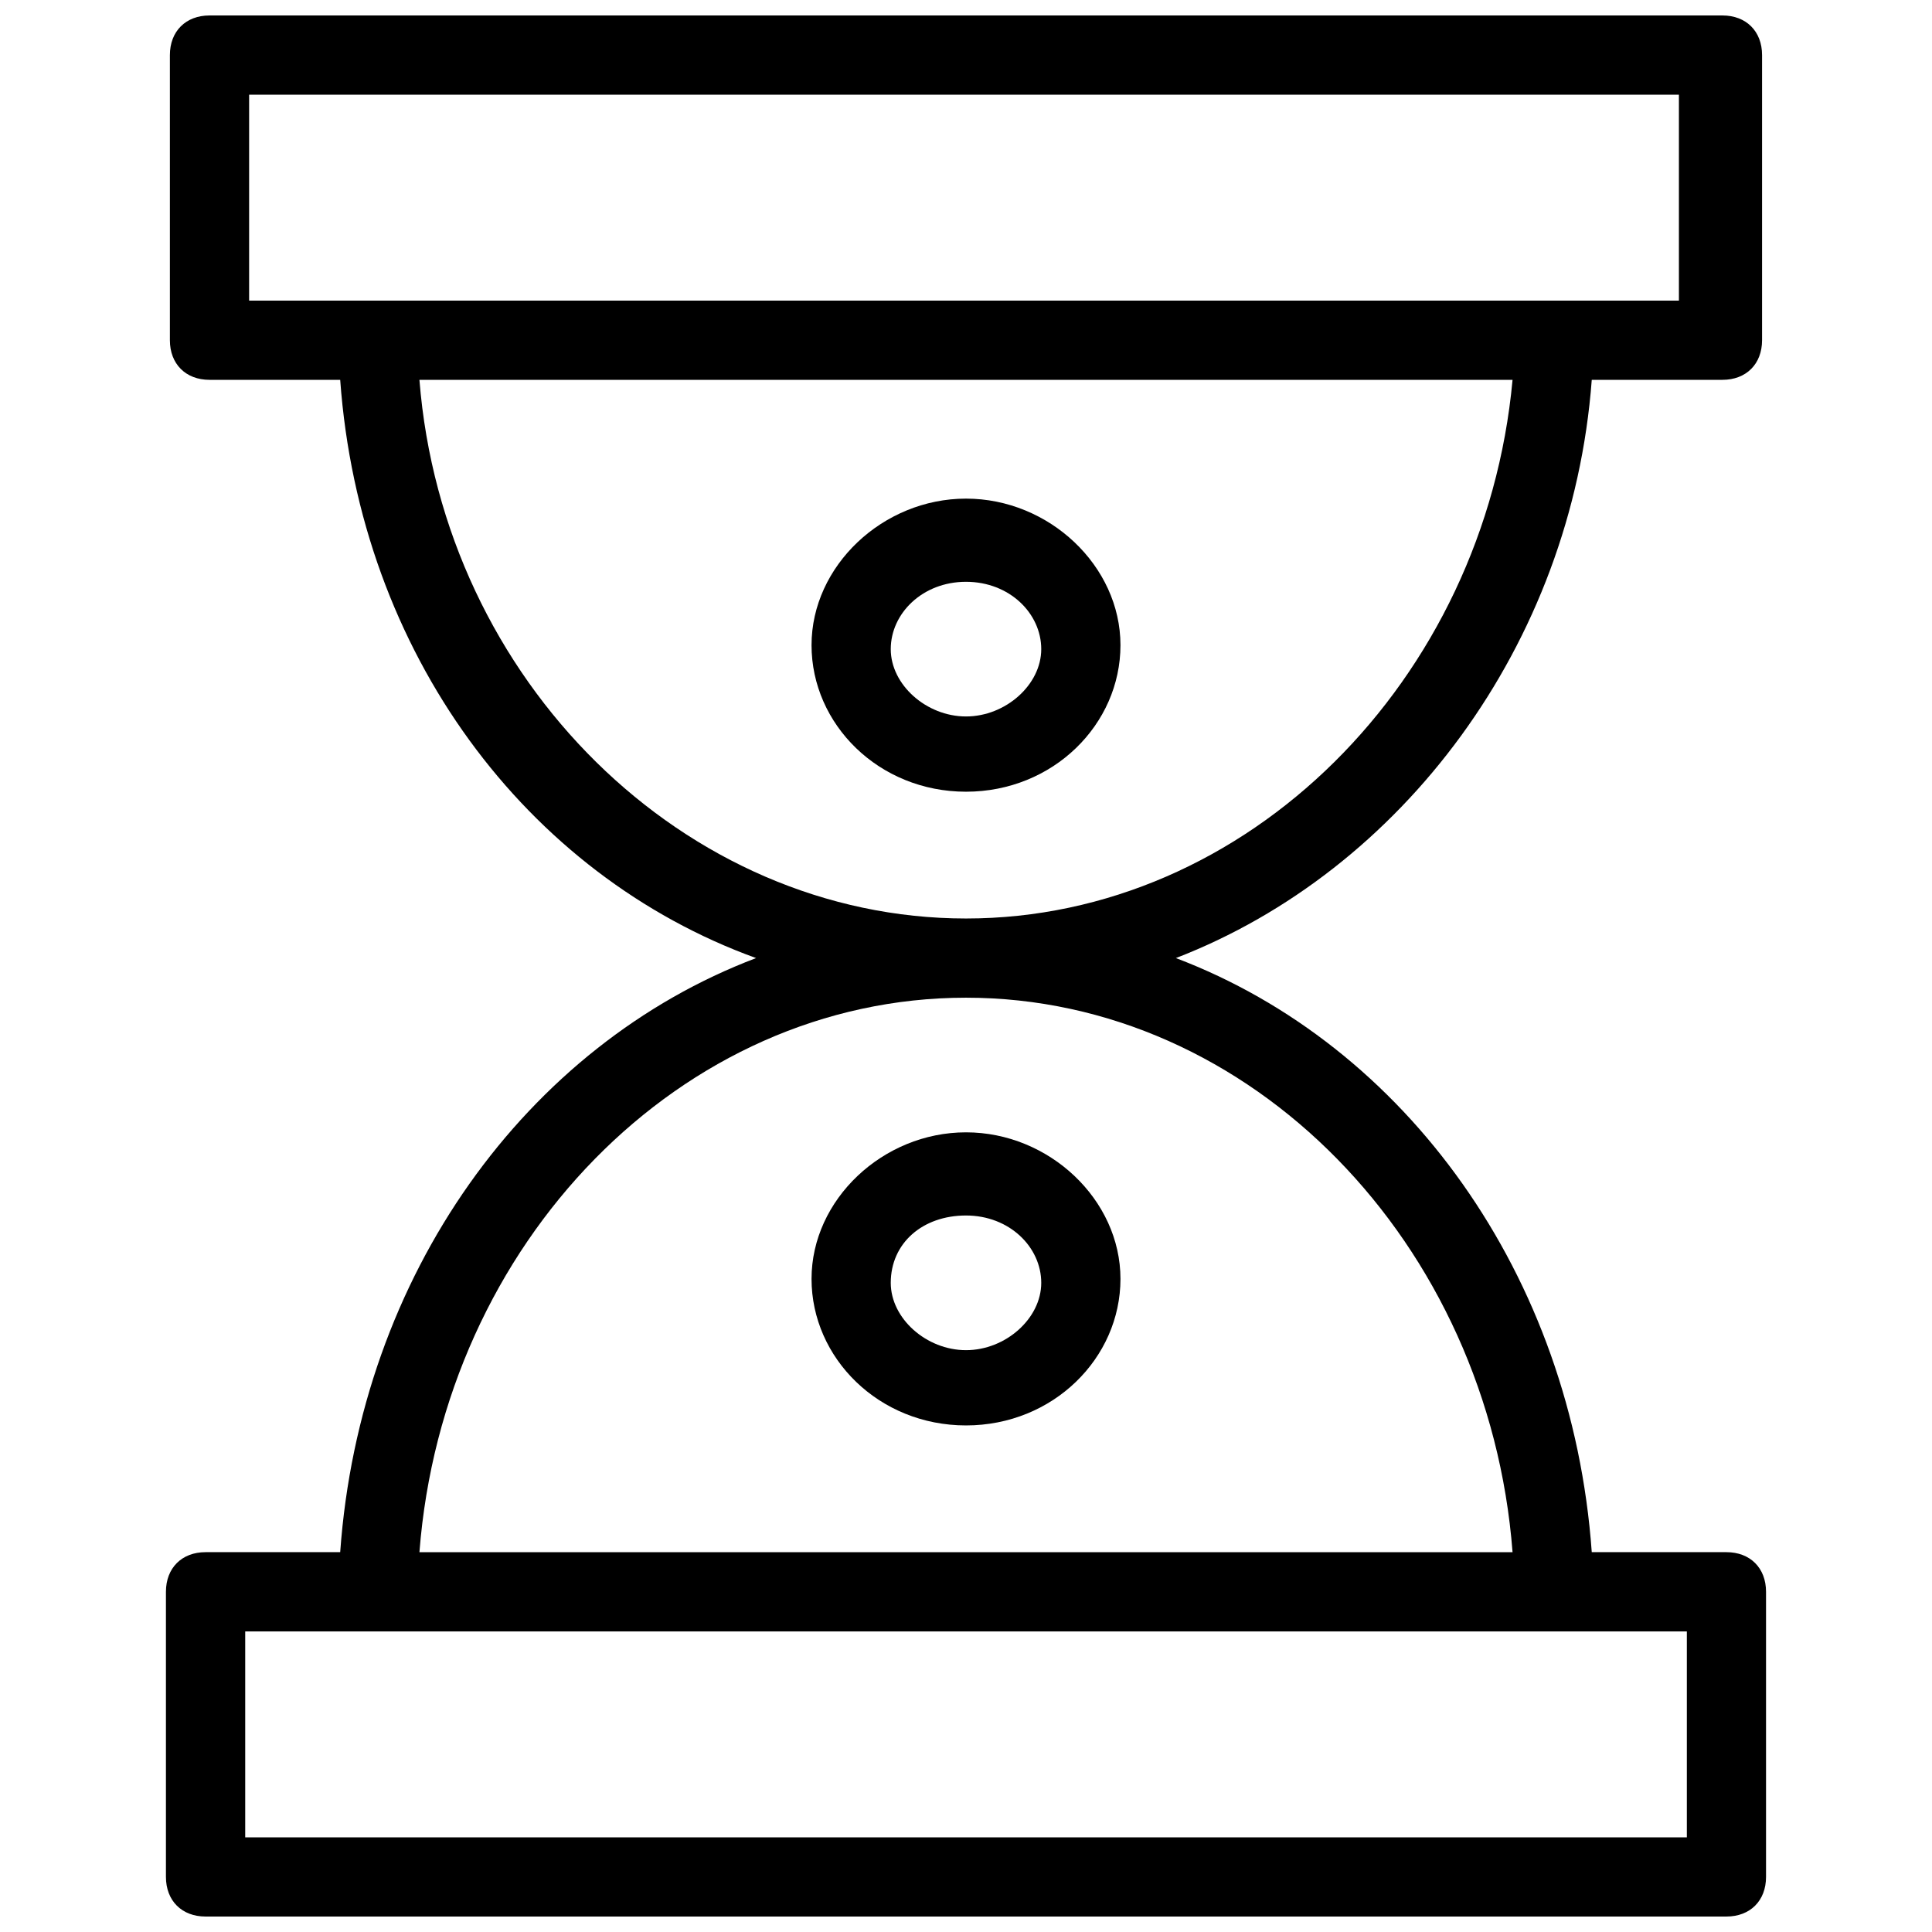<?xml version="1.0" encoding="UTF-8"?>
<!-- Uploaded to: ICON Repo, www.svgrepo.com, Generator: ICON Repo Mixer Tools -->
<svg width="800px" height="800px" version="1.1" viewBox="144 144 512 512" xmlns="http://www.w3.org/2000/svg">
 <defs>
  <clipPath id="a">
   <path d="m187 148.09h426v503.81h-426z"/>
  </clipPath>
 </defs>
 <g clip-path="url(#a)">
  <path d="m601.52 555.34h-35.688c-5.246-73.473-49.332-134.35-110.21-157.44 59.828-23.09 104.96-82.918 110.21-153.24h34.637c6.297 0 10.496-4.199 10.496-10.496v-75.57c0-6.297-4.199-10.496-10.496-10.496h-400.95c-6.297 0-10.496 4.199-10.496 10.496v75.57c0 6.297 4.199 10.496 10.496 10.496h34.637c5.246 72.422 49.332 131.2 110.21 153.24-60.879 23.09-104.96 83.969-110.21 157.44h-35.684c-6.297 0-10.496 4.199-10.496 10.496v75.57c0 6.297 4.199 10.496 10.496 10.496h403.05c6.297 0 10.496-4.199 10.496-10.496v-75.57c0-6.297-4.199-10.496-10.496-10.496zm-391.5-386.25h378.91v54.578h-378.91zm45.133 75.57h289.69c-7.348 79.77-70.324 142.75-144.84 142.75-74.523 0-138.55-62.977-144.85-142.75zm144.85 163.74c75.57 0 138.55 65.074 144.84 146.95h-289.69c6.297-81.867 69.273-146.95 144.85-146.95zm191.03 222.52h-382.05v-54.578h382.05z"/>
 </g>
 <path d="m400 444.08c-22.043 0-40.934 17.844-40.934 38.836 0 20.992 17.844 38.836 40.934 38.836s40.934-17.844 40.934-38.836c0-20.992-18.895-38.836-40.934-38.836zm0 57.727c-10.496 0-19.941-8.398-19.941-17.844 0-10.496 8.398-17.844 19.941-17.844 11.547 0 19.941 8.398 19.941 17.844 0 9.449-9.445 17.844-19.941 17.844z"/>
 <path d="m400 276.14c-22.043 0-40.934 17.844-40.934 38.836 0 20.992 17.844 38.836 40.934 38.836s40.934-17.844 40.934-38.836c0-20.992-18.895-38.836-40.934-38.836zm0 57.73c-10.496 0-19.941-8.398-19.941-17.844s8.398-17.844 19.941-17.844c11.547 0 19.941 8.398 19.941 17.844s-9.445 17.844-19.941 17.844z"/>
</svg>